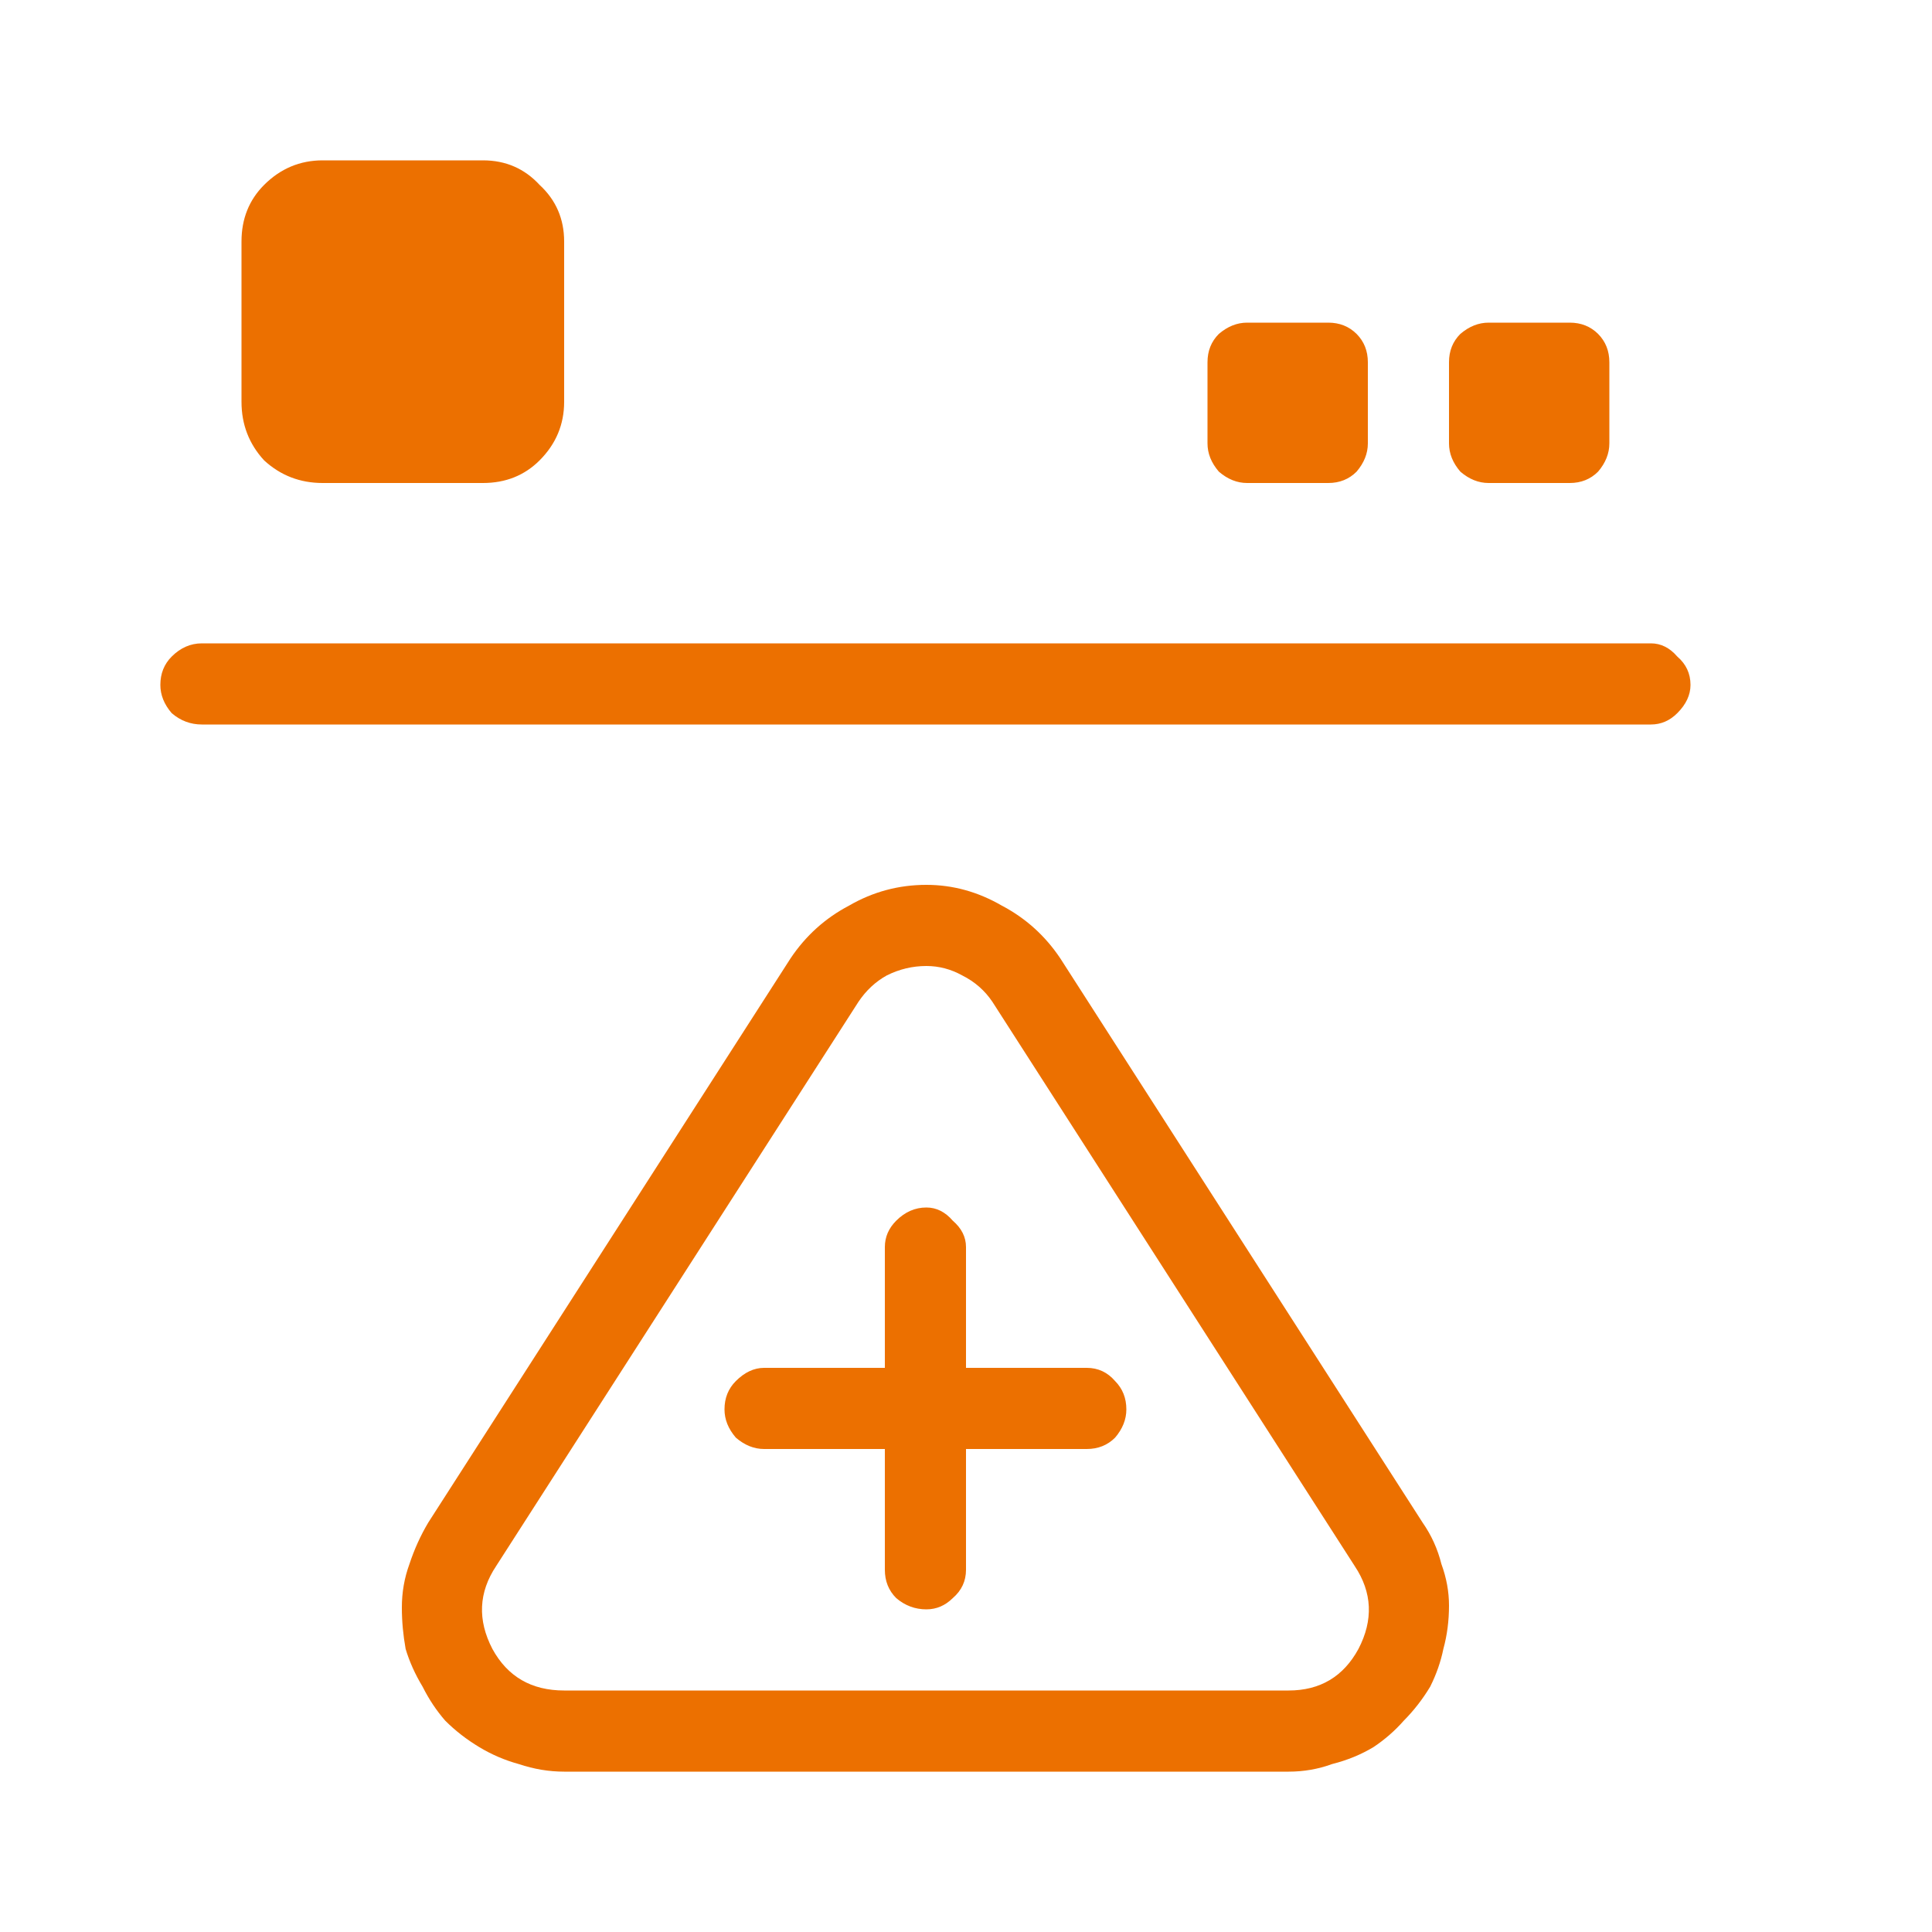 <svg width="24" height="24" viewBox="0 0 24 24" fill="none" xmlns="http://www.w3.org/2000/svg">
<path d="M6 6H4.008C3.727 6 3.484 5.906 3.281 5.719C3.094 5.516 3 5.273 3 4.992V3C3 2.719 3.094 2.484 3.281 2.297C3.484 2.094 3.727 1.992 4.008 1.992H6C6.281 1.992 6.516 2.094 6.703 2.297C6.906 2.484 7.008 2.719 7.008 3V4.992C7.008 5.273 6.906 5.516 6.703 5.719C6.516 5.906 6.281 6 6 6ZM18 4.5V5.508C18 5.633 18.047 5.75 18.141 5.859C18.25 5.953 18.367 6 18.492 6H19.5C19.641 6 19.758 5.953 19.852 5.859C19.945 5.75 19.992 5.633 19.992 5.508V4.5C19.992 4.359 19.945 4.242 19.852 4.148C19.758 4.055 19.641 4.008 19.5 4.008H18.492C18.367 4.008 18.25 4.055 18.141 4.148C18.047 4.242 18 4.359 18 4.5ZM15 4.5V5.508C15 5.633 15.047 5.75 15.141 5.859C15.25 5.953 15.367 6 15.492 6H16.5C16.641 6 16.758 5.953 16.852 5.859C16.945 5.75 16.992 5.633 16.992 5.508V4.5C16.992 4.359 16.945 4.242 16.852 4.148C16.758 4.055 16.641 4.008 16.5 4.008H15.492C15.367 4.008 15.25 4.055 15.141 4.148C15.047 4.242 15 4.359 15 4.5ZM21 8.508C21 8.367 20.945 8.25 20.836 8.156C20.742 8.047 20.633 7.992 20.508 7.992H2.508C2.367 7.992 2.242 8.047 2.133 8.156C2.039 8.25 1.992 8.367 1.992 8.508C1.992 8.633 2.039 8.75 2.133 8.859C2.242 8.953 2.367 9 2.508 9H20.508C20.633 9 20.742 8.953 20.836 8.859C20.945 8.75 21 8.633 21 8.508ZM17.766 20.953C17.672 21.109 17.562 21.25 17.438 21.375C17.328 21.5 17.203 21.609 17.062 21.703C16.906 21.797 16.734 21.867 16.547 21.914C16.375 21.977 16.195 22.008 16.008 22.008H7.008C6.82 22.008 6.633 21.977 6.445 21.914C6.273 21.867 6.109 21.797 5.953 21.703C5.797 21.609 5.656 21.5 5.531 21.375C5.422 21.25 5.328 21.109 5.25 20.953C5.156 20.797 5.086 20.641 5.039 20.484C5.008 20.312 4.992 20.141 4.992 19.969C4.992 19.781 5.023 19.602 5.086 19.43C5.148 19.242 5.227 19.07 5.32 18.914L9.82 11.906C10.008 11.625 10.25 11.406 10.547 11.25C10.844 11.078 11.164 10.992 11.508 10.992C11.836 10.992 12.148 11.078 12.445 11.25C12.742 11.406 12.984 11.625 13.172 11.906L17.672 18.914C17.781 19.07 17.859 19.242 17.906 19.43C17.969 19.602 18 19.773 18 19.945C18 20.133 17.977 20.312 17.93 20.484C17.898 20.641 17.844 20.797 17.766 20.953ZM16.828 19.453L12.328 12.445C12.234 12.305 12.109 12.195 11.953 12.117C11.812 12.039 11.664 12 11.508 12C11.336 12 11.172 12.039 11.016 12.117C10.875 12.195 10.758 12.305 10.664 12.445L6.164 19.453C5.945 19.781 5.93 20.125 6.117 20.484C6.305 20.828 6.602 21 7.008 21H16.008C16.398 21 16.688 20.828 16.875 20.484C17.062 20.125 17.047 19.781 16.828 19.453ZM13.5 16.992H12V15.492C12 15.367 11.945 15.258 11.836 15.164C11.742 15.055 11.633 15 11.508 15C11.367 15 11.242 15.055 11.133 15.164C11.039 15.258 10.992 15.367 10.992 15.492V16.992H9.492C9.367 16.992 9.25 17.047 9.141 17.156C9.047 17.25 9 17.367 9 17.508C9 17.633 9.047 17.75 9.141 17.859C9.25 17.953 9.367 18 9.492 18H10.992V19.5C10.992 19.641 11.039 19.758 11.133 19.852C11.242 19.945 11.367 19.992 11.508 19.992C11.633 19.992 11.742 19.945 11.836 19.852C11.945 19.758 12 19.641 12 19.5V18H13.5C13.641 18 13.758 17.953 13.852 17.859C13.945 17.75 13.992 17.633 13.992 17.508C13.992 17.367 13.945 17.25 13.852 17.156C13.758 17.047 13.641 16.992 13.5 16.992Z" fill="#EC7000"/>
</svg>

